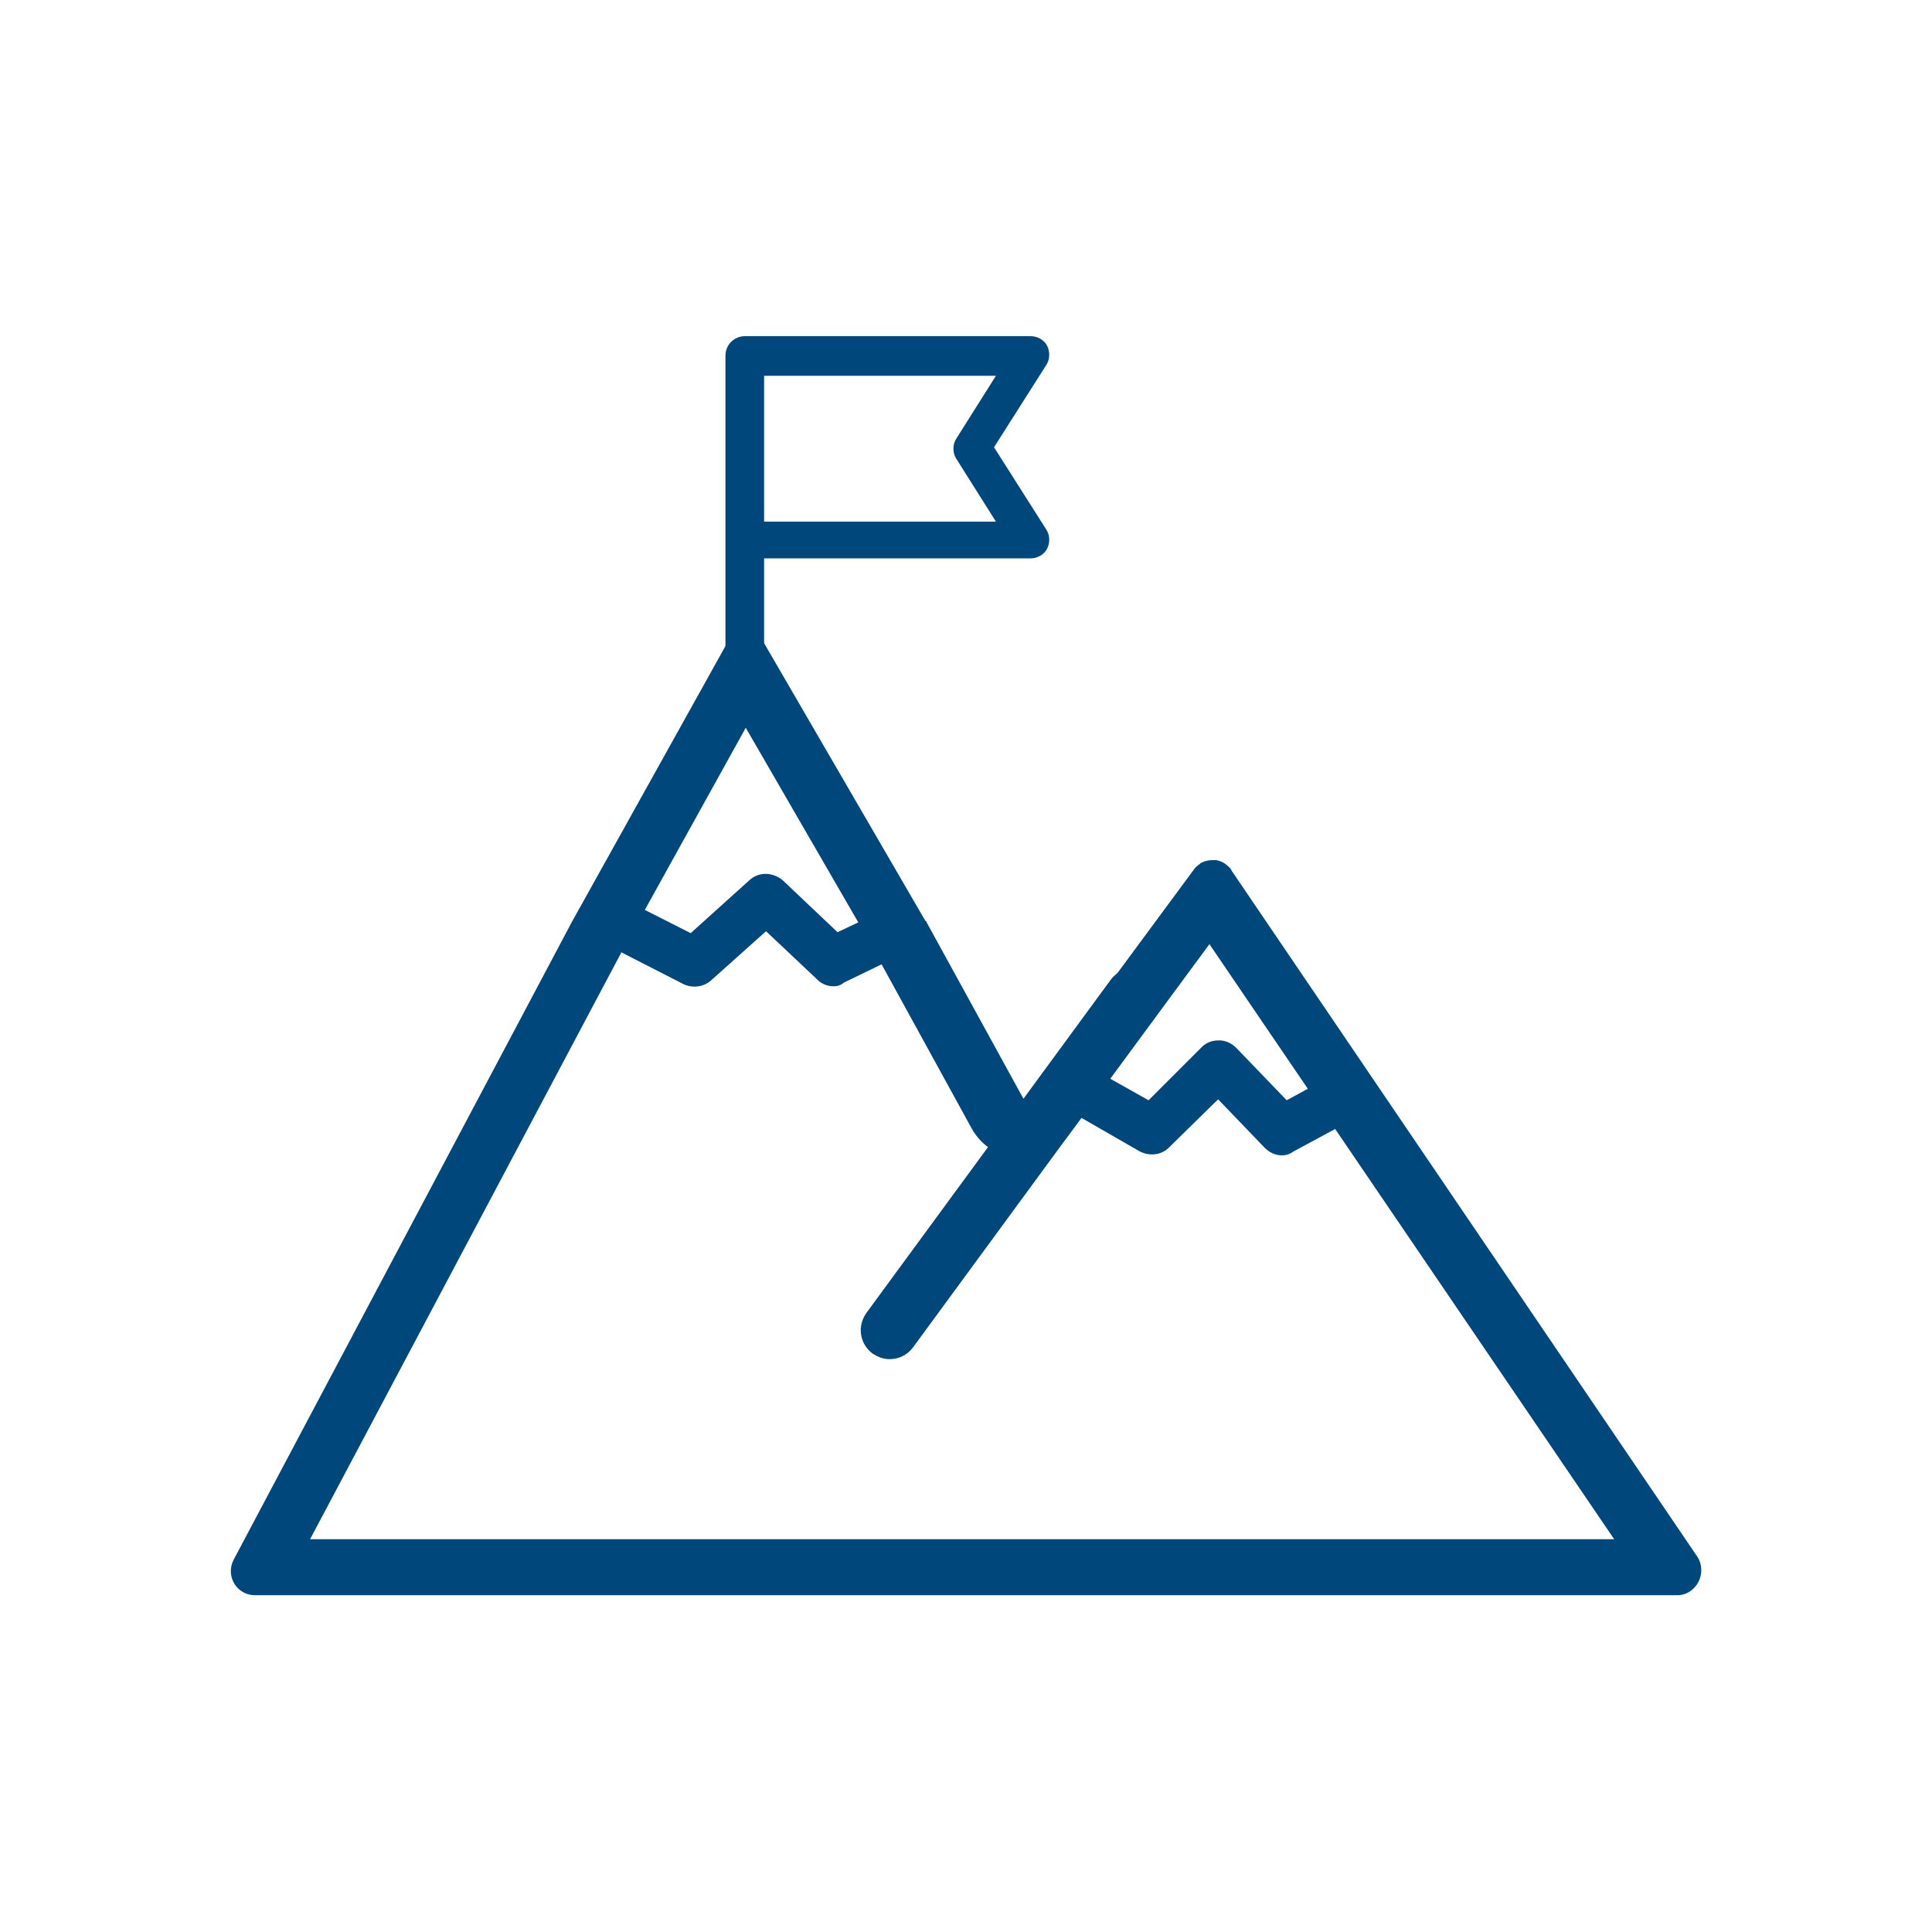 <?xml version="1.0" encoding="utf-8"?>
<!-- Generator: Adobe Illustrator 18.1.0, SVG Export Plug-In . SVG Version: 6.00 Build 0)  -->
<svg version="1.0" id="Layer_1" xmlns="http://www.w3.org/2000/svg" xmlns:xlink="http://www.w3.org/1999/xlink" x="0px" y="0px"
	 width="200px" height="200px" viewBox="0 0 200 200" enable-background="new 0 0 200 200" xml:space="preserve">
<g>
	<g transform="translate(0,-1020.362)">
		<g>
			<path fill="#00477B" d="M77.2,1095.7l13.3,23c0,0,0,0,0,0.1l10.1,18.4c1,1.8,2.8,2.9,4.8,3.1c0.1,0,0.3,0,0.4,0
				c1.9,0,3.7-0.9,4.8-2.4l14.6-19.8l41.9,61.6h-135l32.2-60.7c0-0.1,0.1-0.1,0.1-0.2L77.2,1095.7 M78.9,1086.6l-3.5,0.1l-16.2,29.1
				h0l-35,66c-0.9,1.7,0.3,3.7,2.2,3.7h147.2c2,0,3.2-2.3,2.1-4l-48.2-71c0-0.1-0.1-0.1-0.1-0.2c-0.1-0.1-0.1-0.1-0.2-0.2
				c-0.4-0.4-0.8-0.6-1.3-0.7h0h0c-0.1,0-0.3,0-0.4,0c-0.4,0-0.8,0.1-1.2,0.3c0,0-0.1,0.1-0.1,0.1c-0.3,0.2-0.5,0.4-0.7,0.7h0h0
				l-17.5,23.7l-10.1-18.4c0-0.1,0-0.1-0.1-0.1L78.9,1086.6L78.9,1086.6z"/>
		</g>
	</g>
	<g>
		<path fill="#00477B" d="M77.1,72.2c-1.1,0-2-0.9-2-2V36.8c0-1.1,0.9-2,2-2h29.6c0.7,0,1.4,0.4,1.7,1c0.3,0.6,0.3,1.4-0.1,2
			l-5.4,8.5l5.4,8.5c0.4,0.6,0.4,1.4,0.1,2c-0.3,0.6-1,1-1.7,1H79.5c-0.1,0-0.3,0-0.4,0v12.4C79.1,71.3,78.2,72.2,77.1,72.2z
			 M79.1,38.8V54c0.1,0,0.3,0,0.4,0h23.6L99,47.5c-0.4-0.6-0.4-1.5,0-2.1l4.1-6.5H79.1z"/>
	</g>
	<g>
		<path fill="#00477B" d="M92.1,140.7c-0.6,0-1.2-0.2-1.8-0.6c-1.3-1-1.6-2.8-0.6-4.2l25.3-34.5c1-1.3,2.8-1.6,4.2-0.6
			c1.3,1,1.6,2.8,0.6,4.2l-25.3,34.5C93.9,140.3,93,140.7,92.1,140.7z"/>
	</g>
	<g>
		<path fill="#00477B" d="M86.3,102.1c-0.6,0-1.2-0.2-1.7-0.7l-5.3-5l-5.7,5.1c-0.8,0.7-1.9,0.8-2.8,0.4l-8.6-4.4
			c-1.2-0.6-1.7-2.1-1.1-3.4c0.6-1.2,2.1-1.7,3.3-1.1l7.1,3.6l6.1-5.5c1-0.9,2.4-0.8,3.4,0l5.7,5.4L92,94c1.2-0.6,2.7-0.1,3.3,1.1
			c0.6,1.2,0.1,2.7-1.1,3.3l-6.8,3.3C87,102,86.7,102.1,86.3,102.1z"/>
	</g>
	<g>
		<path fill="#00477B" d="M132.7,119.6c-0.7,0-1.3-0.3-1.8-0.8l-4.8-5l-5.1,5c-0.8,0.8-2,0.9-3,0.4l-8-4.6c-1.2-0.7-1.6-2.2-0.9-3.4
			c0.7-1.2,2.2-1.6,3.4-0.9l6.4,3.6l5.5-5.5c0.5-0.5,1.1-0.7,1.8-0.7c0.7,0,1.3,0.3,1.8,0.8l5.2,5.4l4.6-2.5c1.2-0.7,2.7-0.2,3.4,1
			c0.7,1.2,0.2,2.7-1,3.4l-6.3,3.4C133.5,119.5,133.1,119.6,132.7,119.6z"/>
	</g>
</g>
</svg>
